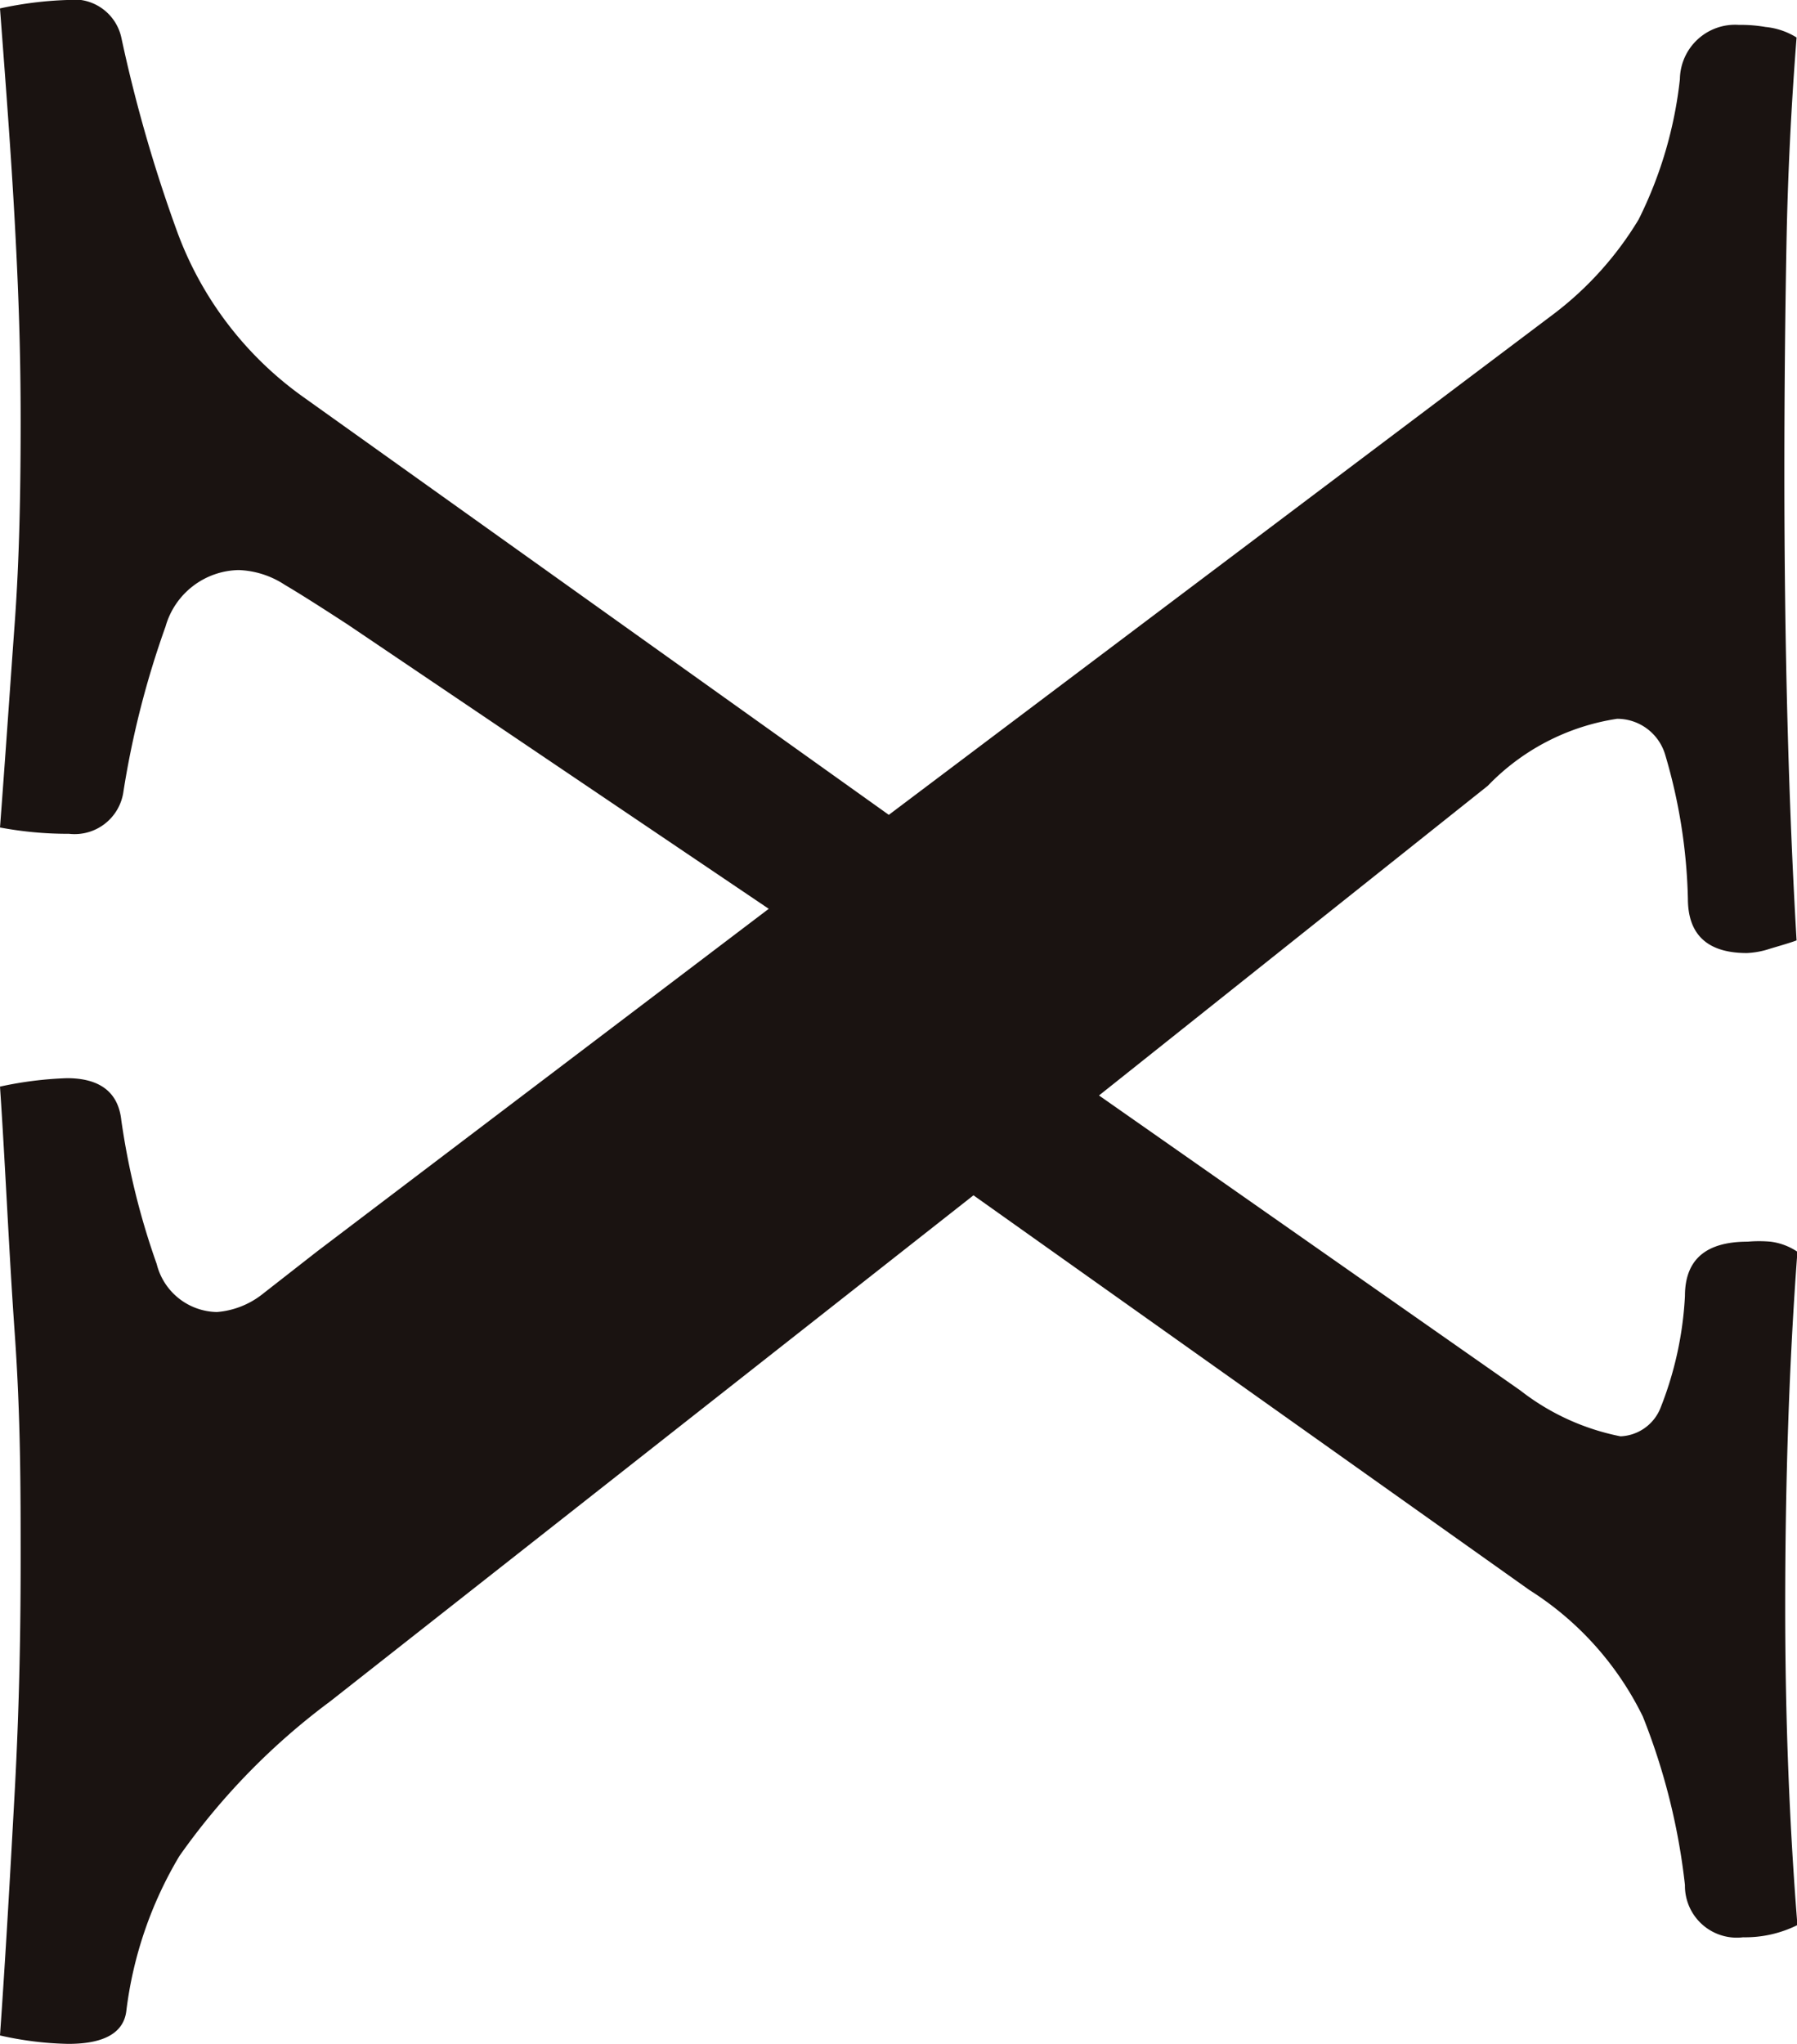 <svg xmlns="http://www.w3.org/2000/svg" xmlns:xlink="http://www.w3.org/1999/xlink" width="4.266" height="4.852" viewBox="0 0 4.266 4.852"><defs><clipPath id="a"><rect width="4.266" height="4.852" transform="translate(0 0)" fill="none"/></clipPath></defs><g transform="translate(0 0)"><g clip-path="url(#a)"><path d="M3.69.744a.8.8,0,0,0,.2-.223A.983.983,0,0,0,3.988.188.131.131,0,0,1,4.127.059c.013,0,.035,0,.064.005a.17.17,0,0,1,.074.025c-.013.166-.021.329-.024.491s-.005.343-.005.541q0,.615.029,1.111c-.019.007-.041.013-.064.02a.2.2,0,0,1-.054.01c-.093,0-.14-.043-.14-.129a1.3,1.3,0,0,0-.054-.342.119.119,0,0,0-.114-.085.537.537,0,0,0-.307.159L2.609,2.6l1,.7a.564.564,0,0,0,.238.109.107.107,0,0,0,.094-.065A.835.835,0,0,0,4,3.076c0-.086.049-.129.149-.129a.314.314,0,0,1,.054,0,.147.147,0,0,1,.064.024q-.029.387-.029.844c0,.264.01.516.029.754a.278.278,0,0,1-.129.029A.123.123,0,0,1,4,4.474a1.536,1.536,0,0,0-.1-.4.739.739,0,0,0-.269-.3L2.311,2.837.784,4.038a1.613,1.613,0,0,0-.358.367A.938.938,0,0,0,.3,4.772c-.006.053-.053.079-.138.079A.793.793,0,0,1,0,4.831c.013-.185.024-.378.035-.58s.014-.385.014-.55,0-.338-.014-.536S.013,2.771,0,2.579a.874.874,0,0,1,.159-.02c.079,0,.122.034.129.1A1.76,1.76,0,0,0,.372,3a.15.15,0,0,0,.143.114.2.2,0,0,0,.11-.044l.128-.1,1.072-.813-1-.675c-.06-.039-.11-.071-.149-.094a.213.213,0,0,0-.109-.035.184.184,0,0,0-.174.134,2.151,2.151,0,0,0-.1.392.117.117,0,0,1-.129.1A.874.874,0,0,1,0,1.964c.013-.172.024-.334.035-.486S.049,1.167.049,1,.044.691.035.526.013.192,0,.02A.874.874,0,0,1,.159,0,.115.115,0,0,1,.288.089,3.469,3.469,0,0,0,.421.551a.834.834,0,0,0,.3.392l1.389.991Z" fill="#1a1311"/></g></g></svg>